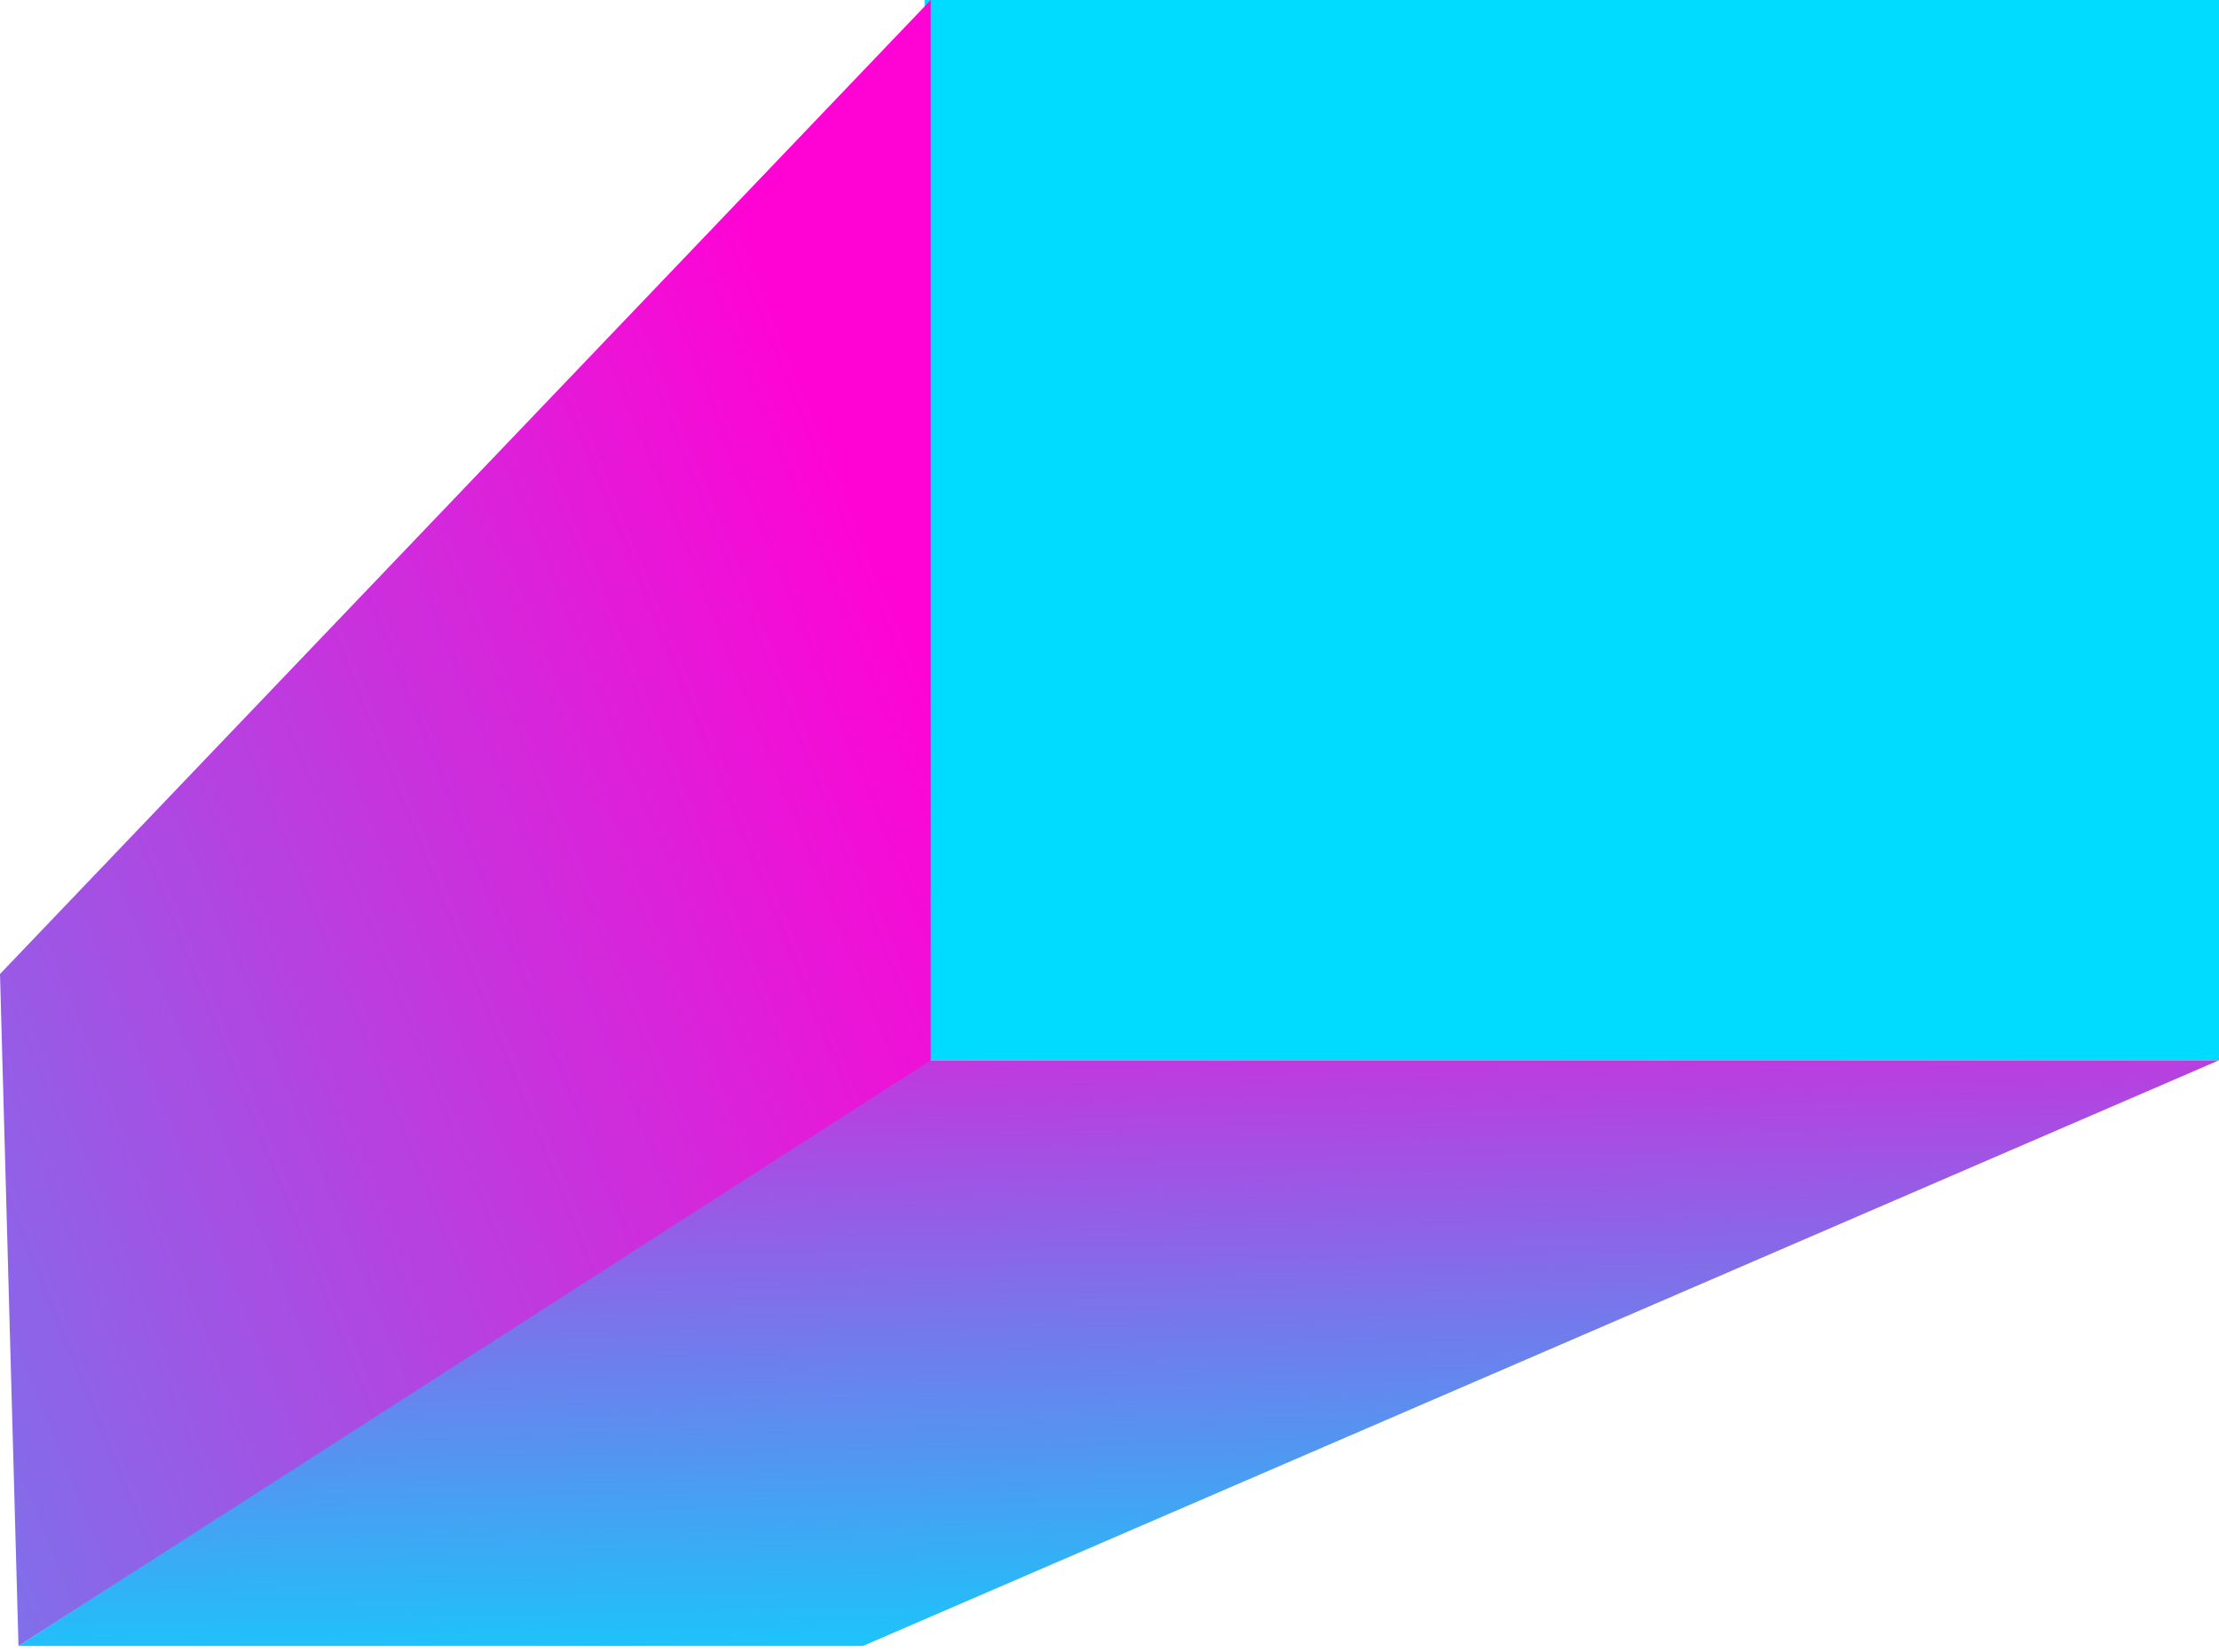 <?xml version="1.0" encoding="UTF-8"?> <svg xmlns="http://www.w3.org/2000/svg" width="180" height="134" viewBox="0 0 180 134" fill="none"> <path d="M75 0H180V86H75V0Z" fill="#00DCFF"></path> <path d="M70 133.5H1.5L75 86H180L70 133.5Z" fill="url(#paint0_linear_17_96)"></path> <path d="M0 79L1.5 133.5L75.5 86V0L0 79Z" fill="url(#paint1_linear_17_96)"></path> <defs> <linearGradient id="paint0_linear_17_96" x1="141.221" y1="140.25" x2="139.708" y2="66.739" gradientUnits="userSpaceOnUse"> <stop stop-color="#00DCFF"></stop> <stop offset="1" stop-color="#FF03D4"></stop> </linearGradient> <linearGradient id="paint1_linear_17_96" x1="-128.314" y1="76" x2="70.797" y2="-4.909" gradientUnits="userSpaceOnUse"> <stop stop-color="#00DCFF"></stop> <stop offset="0.917" stop-color="#FF03D4"></stop> </linearGradient> </defs> </svg> 
